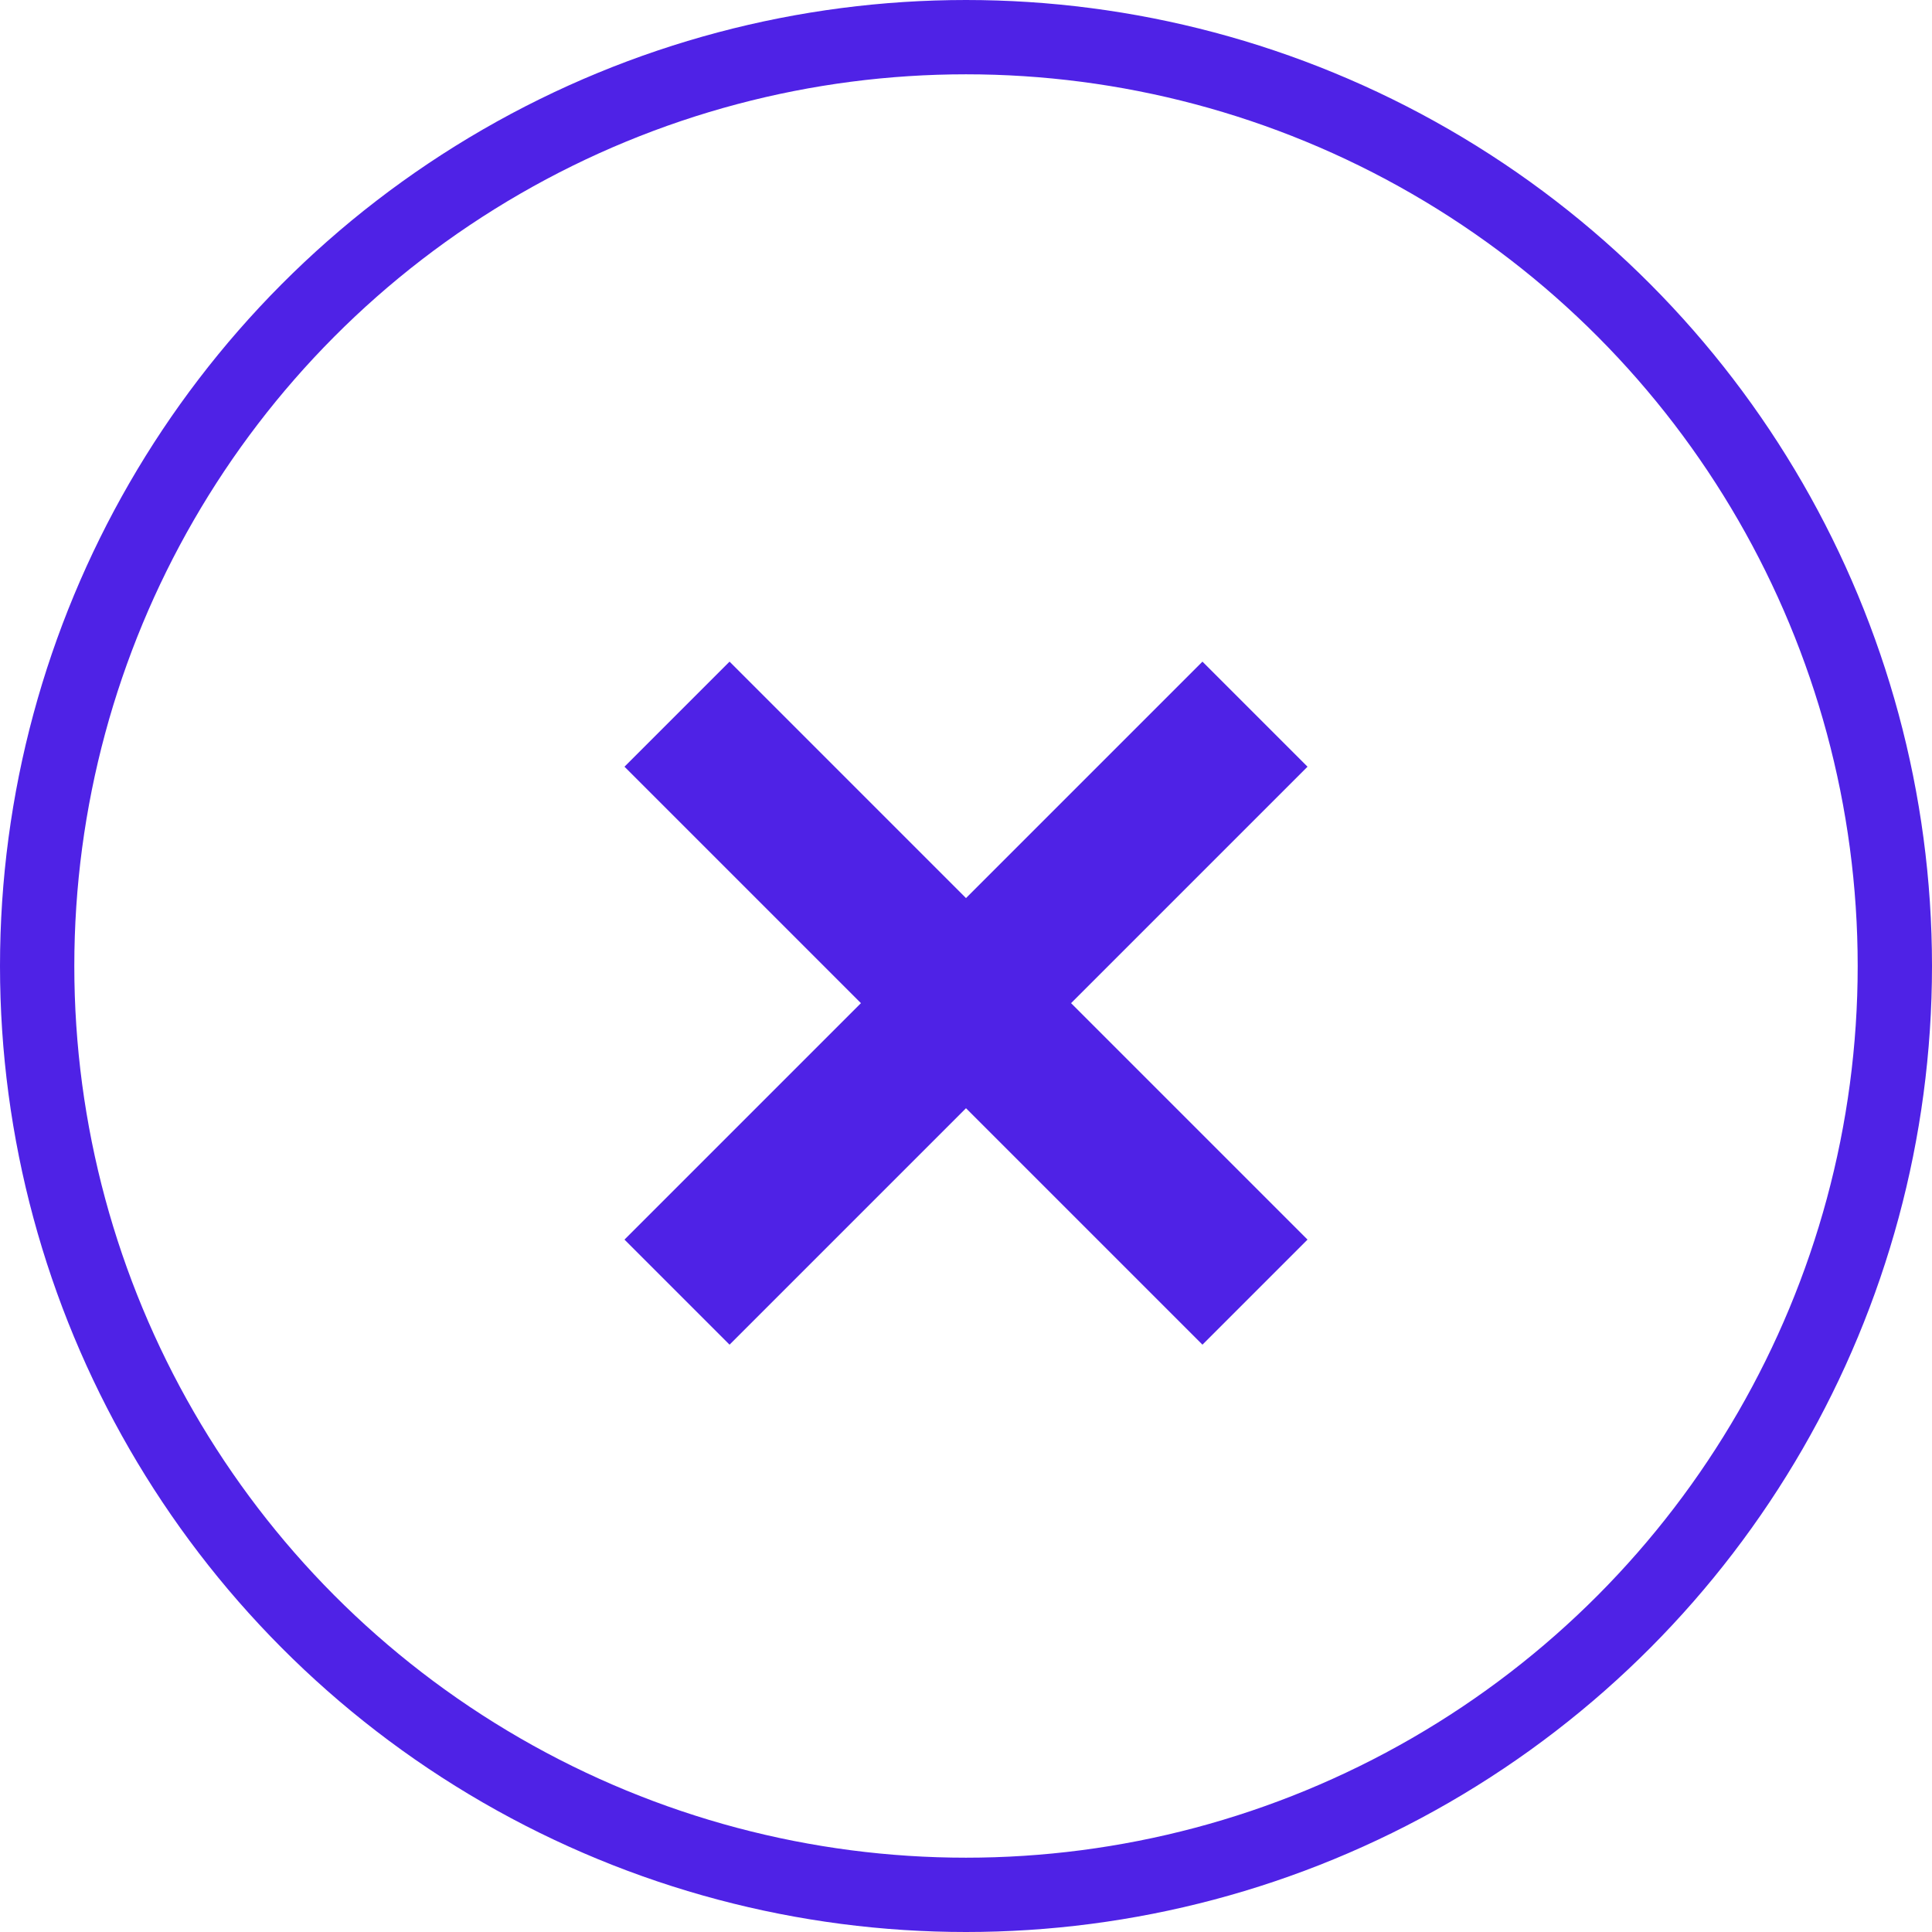 <?xml version="1.0" encoding="UTF-8"?>
<svg width="26px" height="26px" viewBox="0 0 26 26" version="1.1" xmlns="http://www.w3.org/2000/svg" xmlns:xlink="http://www.w3.org/1999/xlink">
    <title>x copy 8</title>
    <g id="-" stroke="none" stroke-width="1" fill="none" fill-rule="evenodd">
        <g id="inner-circle" transform="translate(-889, -1944)">
            <g id="table" transform="translate(158, 1378)">
                <g id="middle-column" transform="translate(659, 0)">
                    <g id="x-copy-8" transform="translate(72, 566)">
                        <circle id="Oval" stroke="#4F22E6" cx="13" cy="13" r="12.5"></circle>
                        <path d="M16.182,8.904 L17.596,10.318 L14.414,13.5 L17.596,16.682 L16.182,18.096 L13,14.914 L9.818,18.096 L8.404,16.682 L11.586,13.5 L8.404,10.318 L9.818,8.904 L13,12.086 L16.182,8.904 Z" id="x" fill="#4F22E6"></path>
                    </g>
                </g>
            </g>
        </g>
    </g>
</svg>